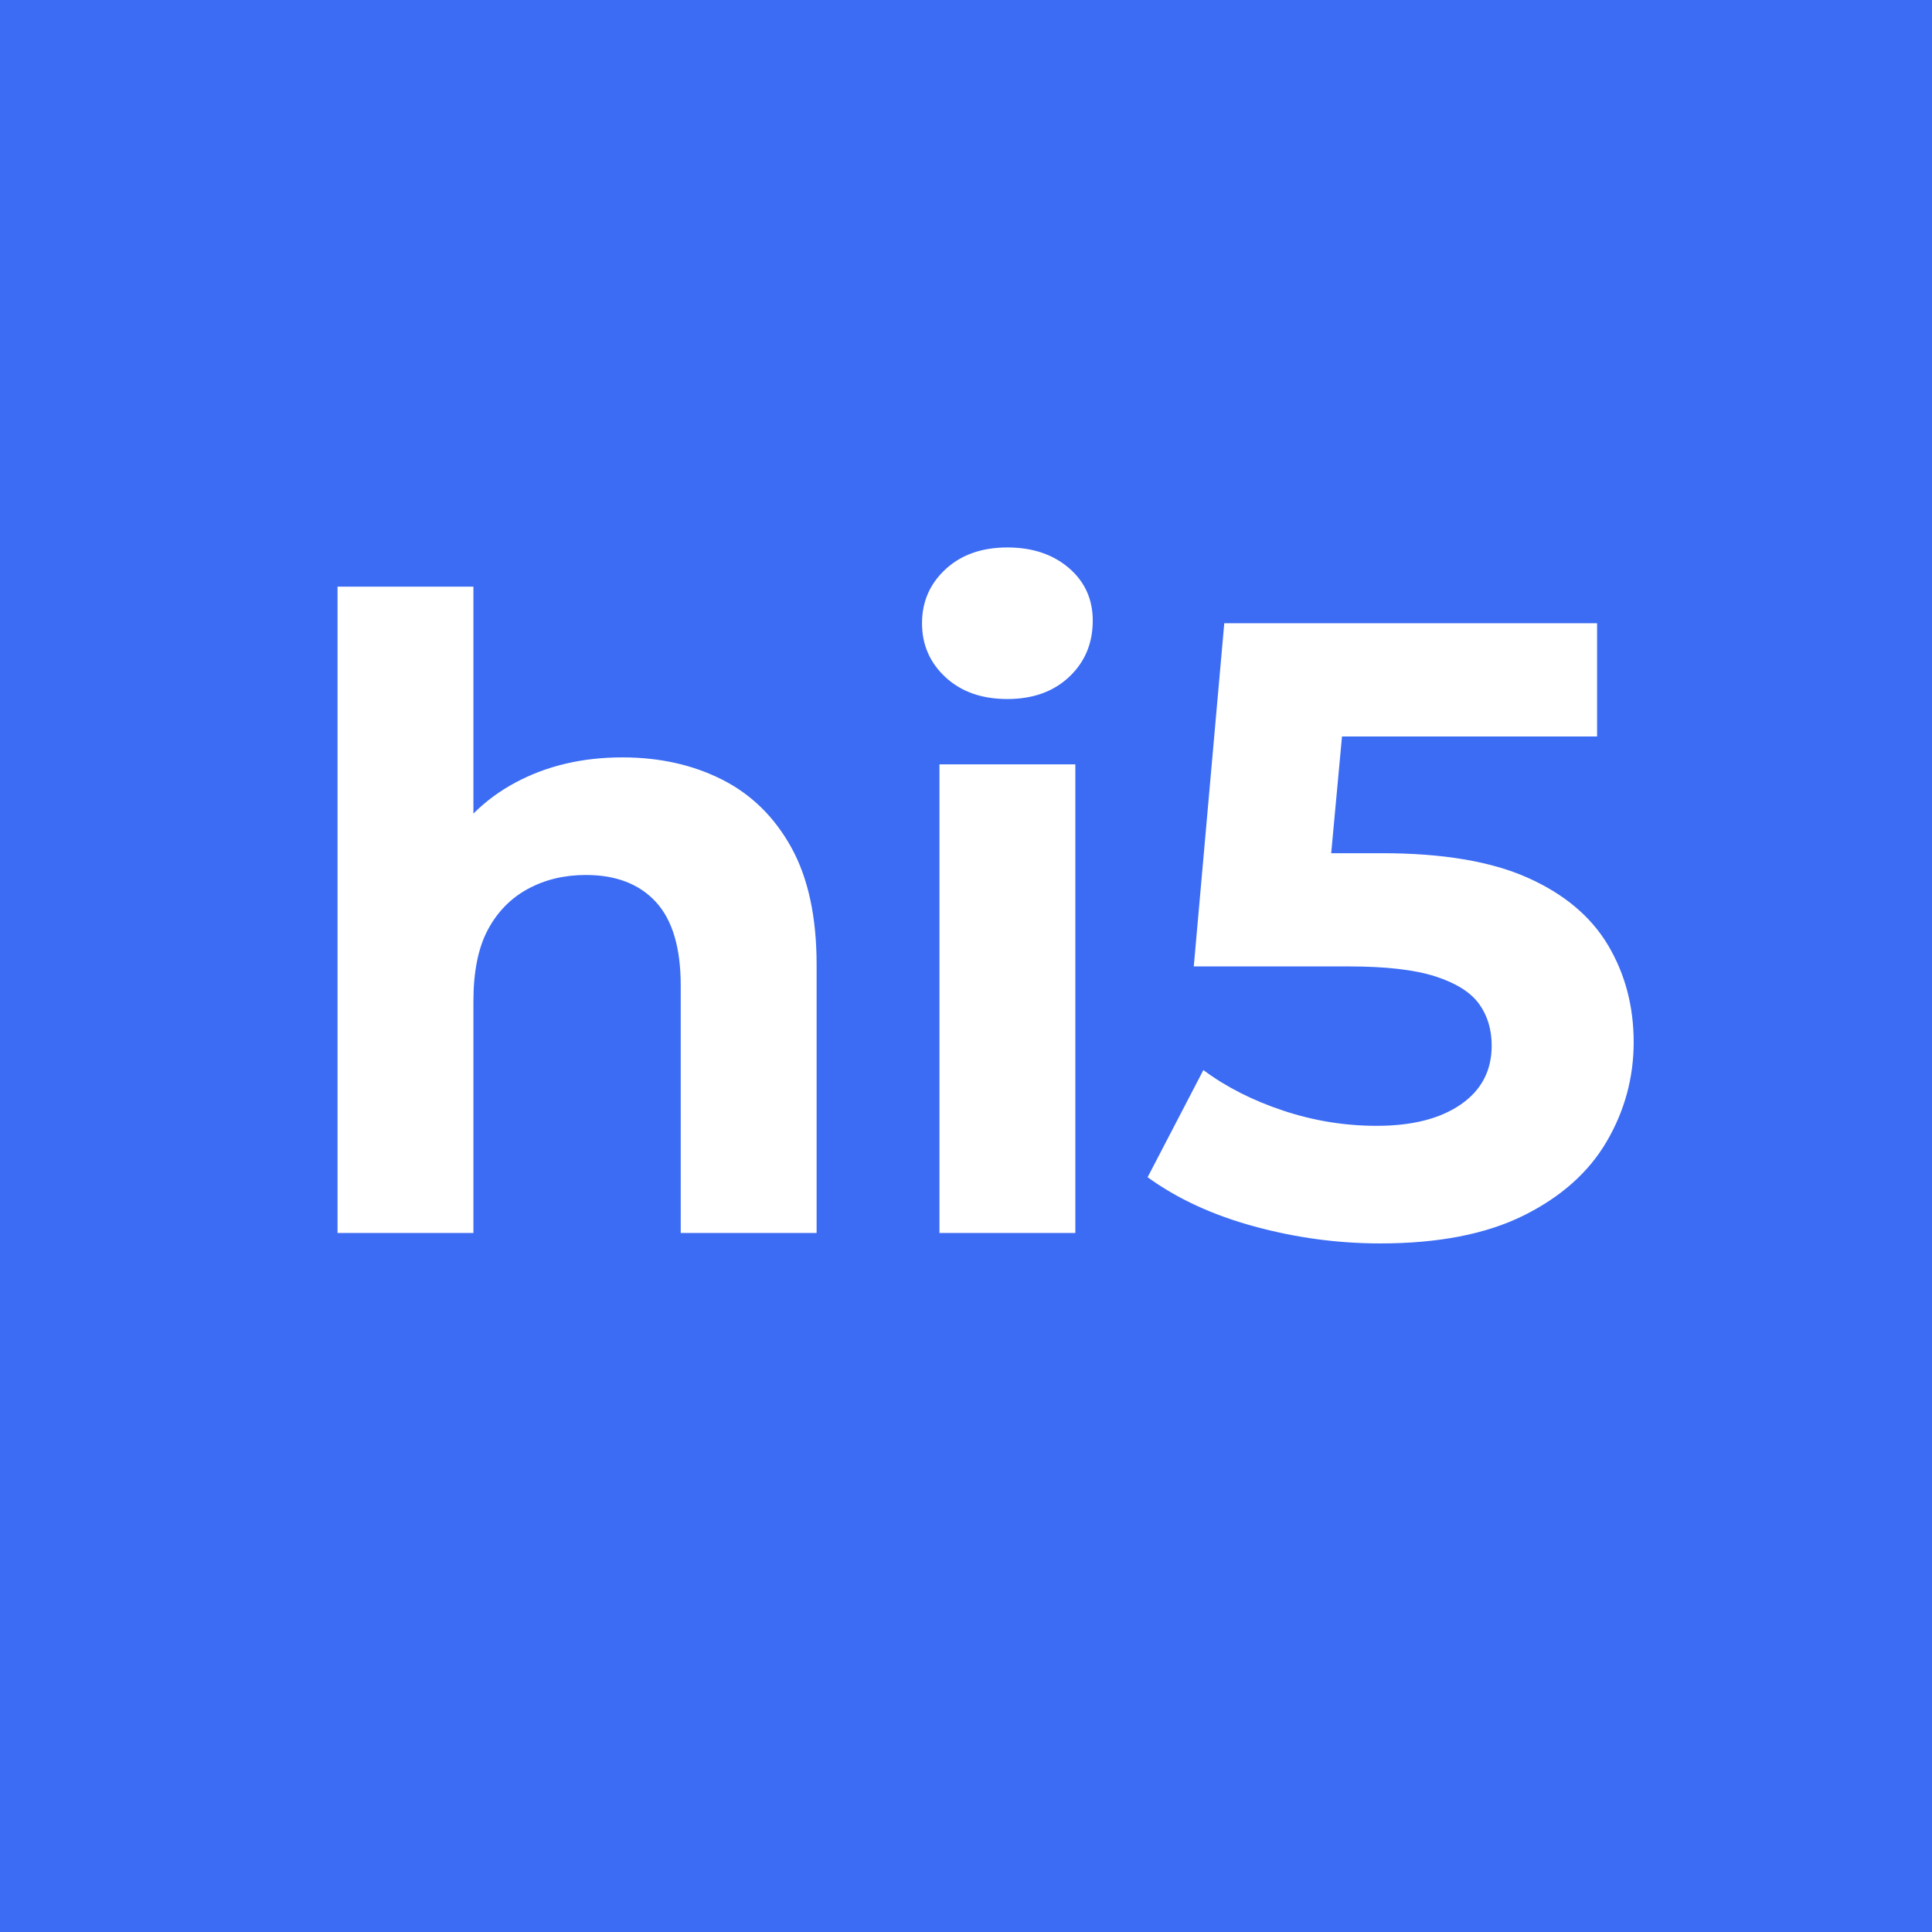 <svg xmlns="http://www.w3.org/2000/svg" xml:space="preserve" x="0" y="0" style="enable-background:new 0 0 1500 1500" version="1.1" viewBox="0 0 1500 1500"><style type="text/css">.st0{fill:#3c6cf4}.st1{fill:#fff}</style><g id="Слой_2"><path d="M0 0h1500v1500H0z" class="st0"/></g><g id="Слой_1"><g><g><path d="M483.21 588.03c28.85 0 54.66 5.75 77.43 17.25 22.76 11.5 40.68 29.08 53.76 52.75 13.07 23.67 19.61 54 19.61 90.96v208.3h-105.5V765.21c0-29.3-6.42-50.94-19.27-64.92-12.85-13.97-31-20.96-54.44-20.96-16.69 0-31.68 3.61-44.97 10.82-13.3 7.22-23.67 17.82-31.11 31.79-7.44 13.98-11.16 32.46-11.16 55.46v179.89h-105.5v-501.8h105.5v238.73l-23.67-30.43c13.07-24.35 31.79-43.05 56.13-56.13 24.36-13.09 52.09-19.63 83.19-19.63zM782.13 542.72c-19.84 0-35.84-5.63-48.02-16.91-12.17-11.26-18.26-25.24-18.26-41.93 0-16.67 6.09-30.65 18.26-41.93 12.17-11.26 28.17-16.91 48.02-16.91 19.38 0 35.27 5.3 47.68 15.89 12.39 10.6 18.6 24.24 18.6 40.92 0 17.58-6.09 32.12-18.26 43.62-12.18 11.5-28.19 17.25-48.02 17.25zm-52.75 414.56V593.44h105.5v363.84h-105.5zM1071.57 965.39c-32.92 0-65.49-4.4-97.72-13.19-32.24-8.79-59.85-21.52-82.84-38.21l43.28-83.18c17.58 13.08 38.21 23.56 61.88 31.45 23.67 7.89 47.9 11.83 72.7 11.83 27.5 0 49.25-5.52 65.26-16.57 16-11.04 24.01-26.26 24.01-45.65 0-12.62-3.28-23.44-9.81-32.46-6.54-9.01-17.82-16.12-33.81-21.3-16.01-5.18-38.44-7.78-67.29-7.78H926.85l23.67-266.46h289.45v87.92H989.74l56.81-50.04-17.58 190.04-56.13-49.37h100.09c46.89 0 84.54 6.32 112.94 18.94 28.4 12.63 49.25 30.09 62.56 52.41 13.29 22.32 19.95 47.46 19.95 75.41 0 27.51-7 53.21-20.96 77.1-13.98 23.9-35.5 43.06-64.58 57.48-29.1 14.42-66.19 21.63-111.27 21.63z" class="st1"/></g></g></g></svg>